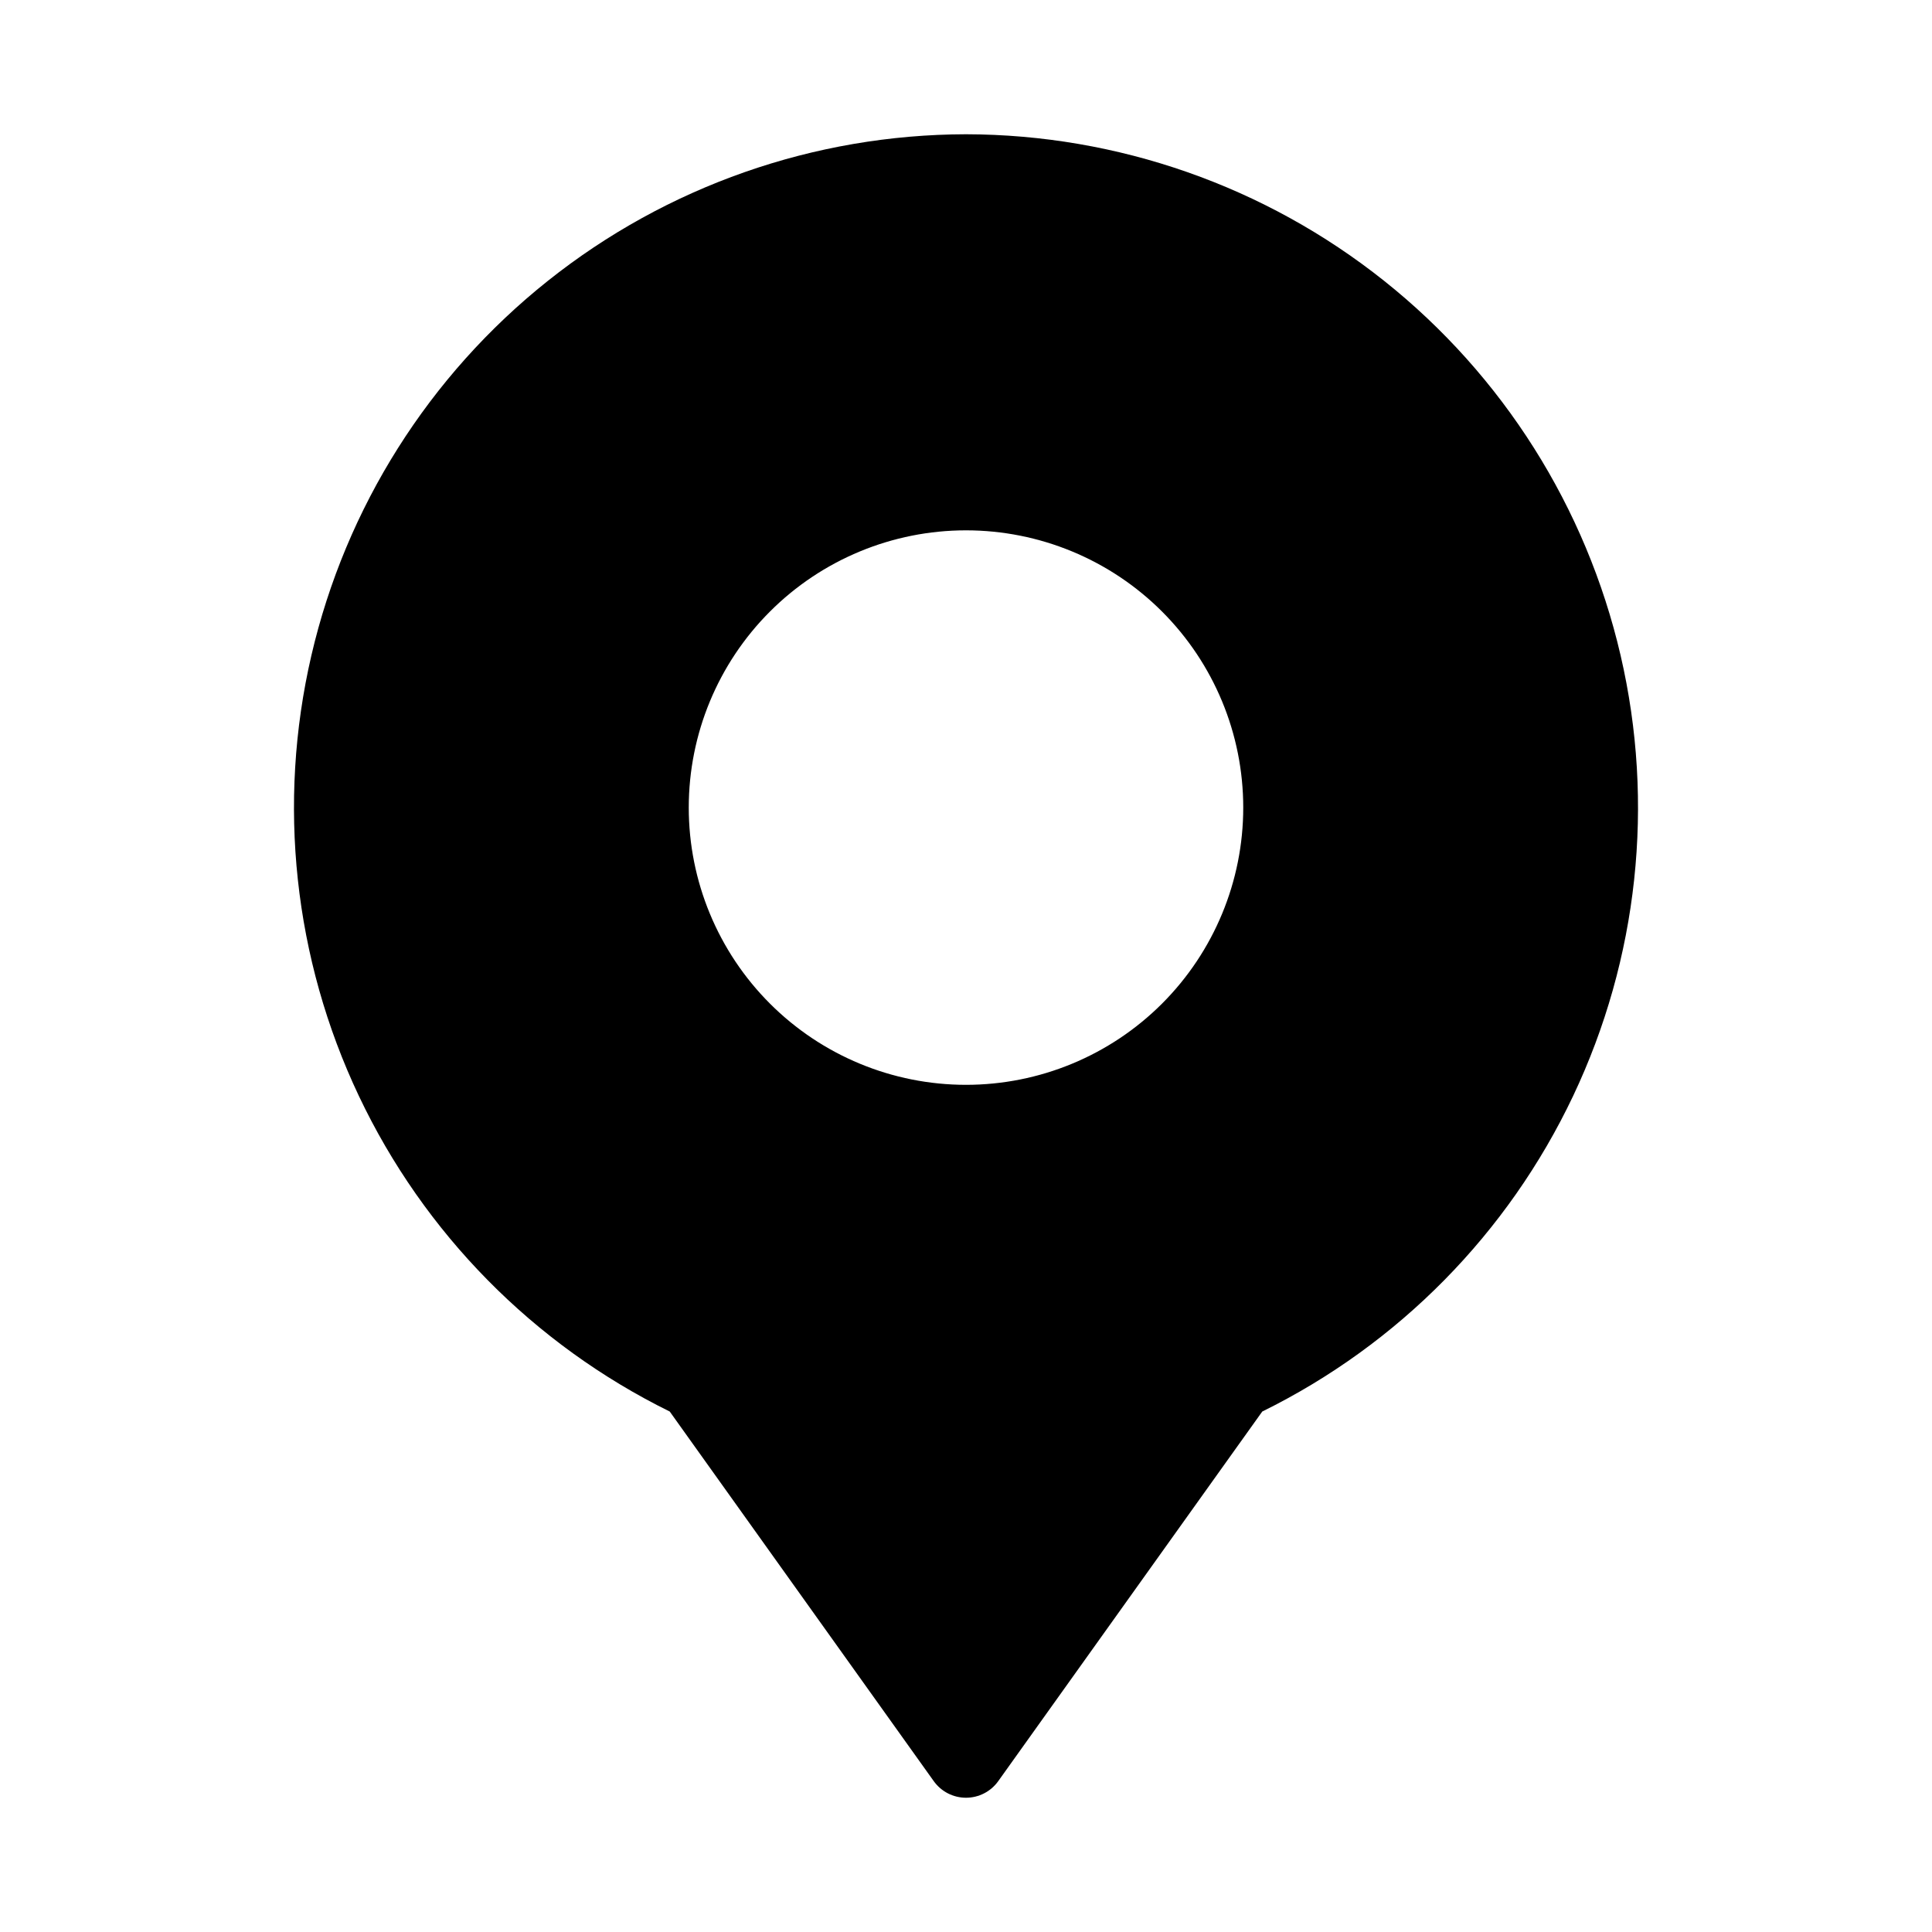 <?xml version="1.0" encoding="UTF-8"?>
<!-- Uploaded to: SVG Repo, www.svgrepo.com, Generator: SVG Repo Mixer Tools -->
<svg fill="#000000" width="800px" height="800px" version="1.1" viewBox="144 144 512 512" xmlns="http://www.w3.org/2000/svg">
 <path d="m400 179.58c-40.258 0.078-79.305 13.766-110.8 38.84-31.492 25.074-53.582 60.062-62.68 99.277-9.094 39.215-4.66 80.355 12.578 116.73 17.242 36.375 46.277 65.855 82.391 83.645l69.965 97.949c1.973 2.762 5.152 4.398 8.547 4.398 3.391 0 6.574-1.637 8.543-4.398l69.965-97.949c36.113-17.789 65.148-47.27 82.391-83.645 17.242-36.379 21.676-77.52 12.578-116.73-9.094-39.215-31.184-74.203-62.68-99.277-31.492-25.074-70.543-38.762-110.8-38.84zm0 251.91c-19.488 0-38.176-7.742-51.953-21.52-13.781-13.781-21.52-32.469-21.52-51.953 0-19.488 7.738-38.176 21.52-51.953 13.777-13.781 32.465-21.52 51.953-21.52 19.484 0 38.172 7.738 51.953 21.52 13.777 13.777 21.52 32.465 21.52 51.953 0 19.484-7.742 38.172-21.52 51.953-13.781 13.777-32.469 21.52-51.953 21.52z"/>
</svg>